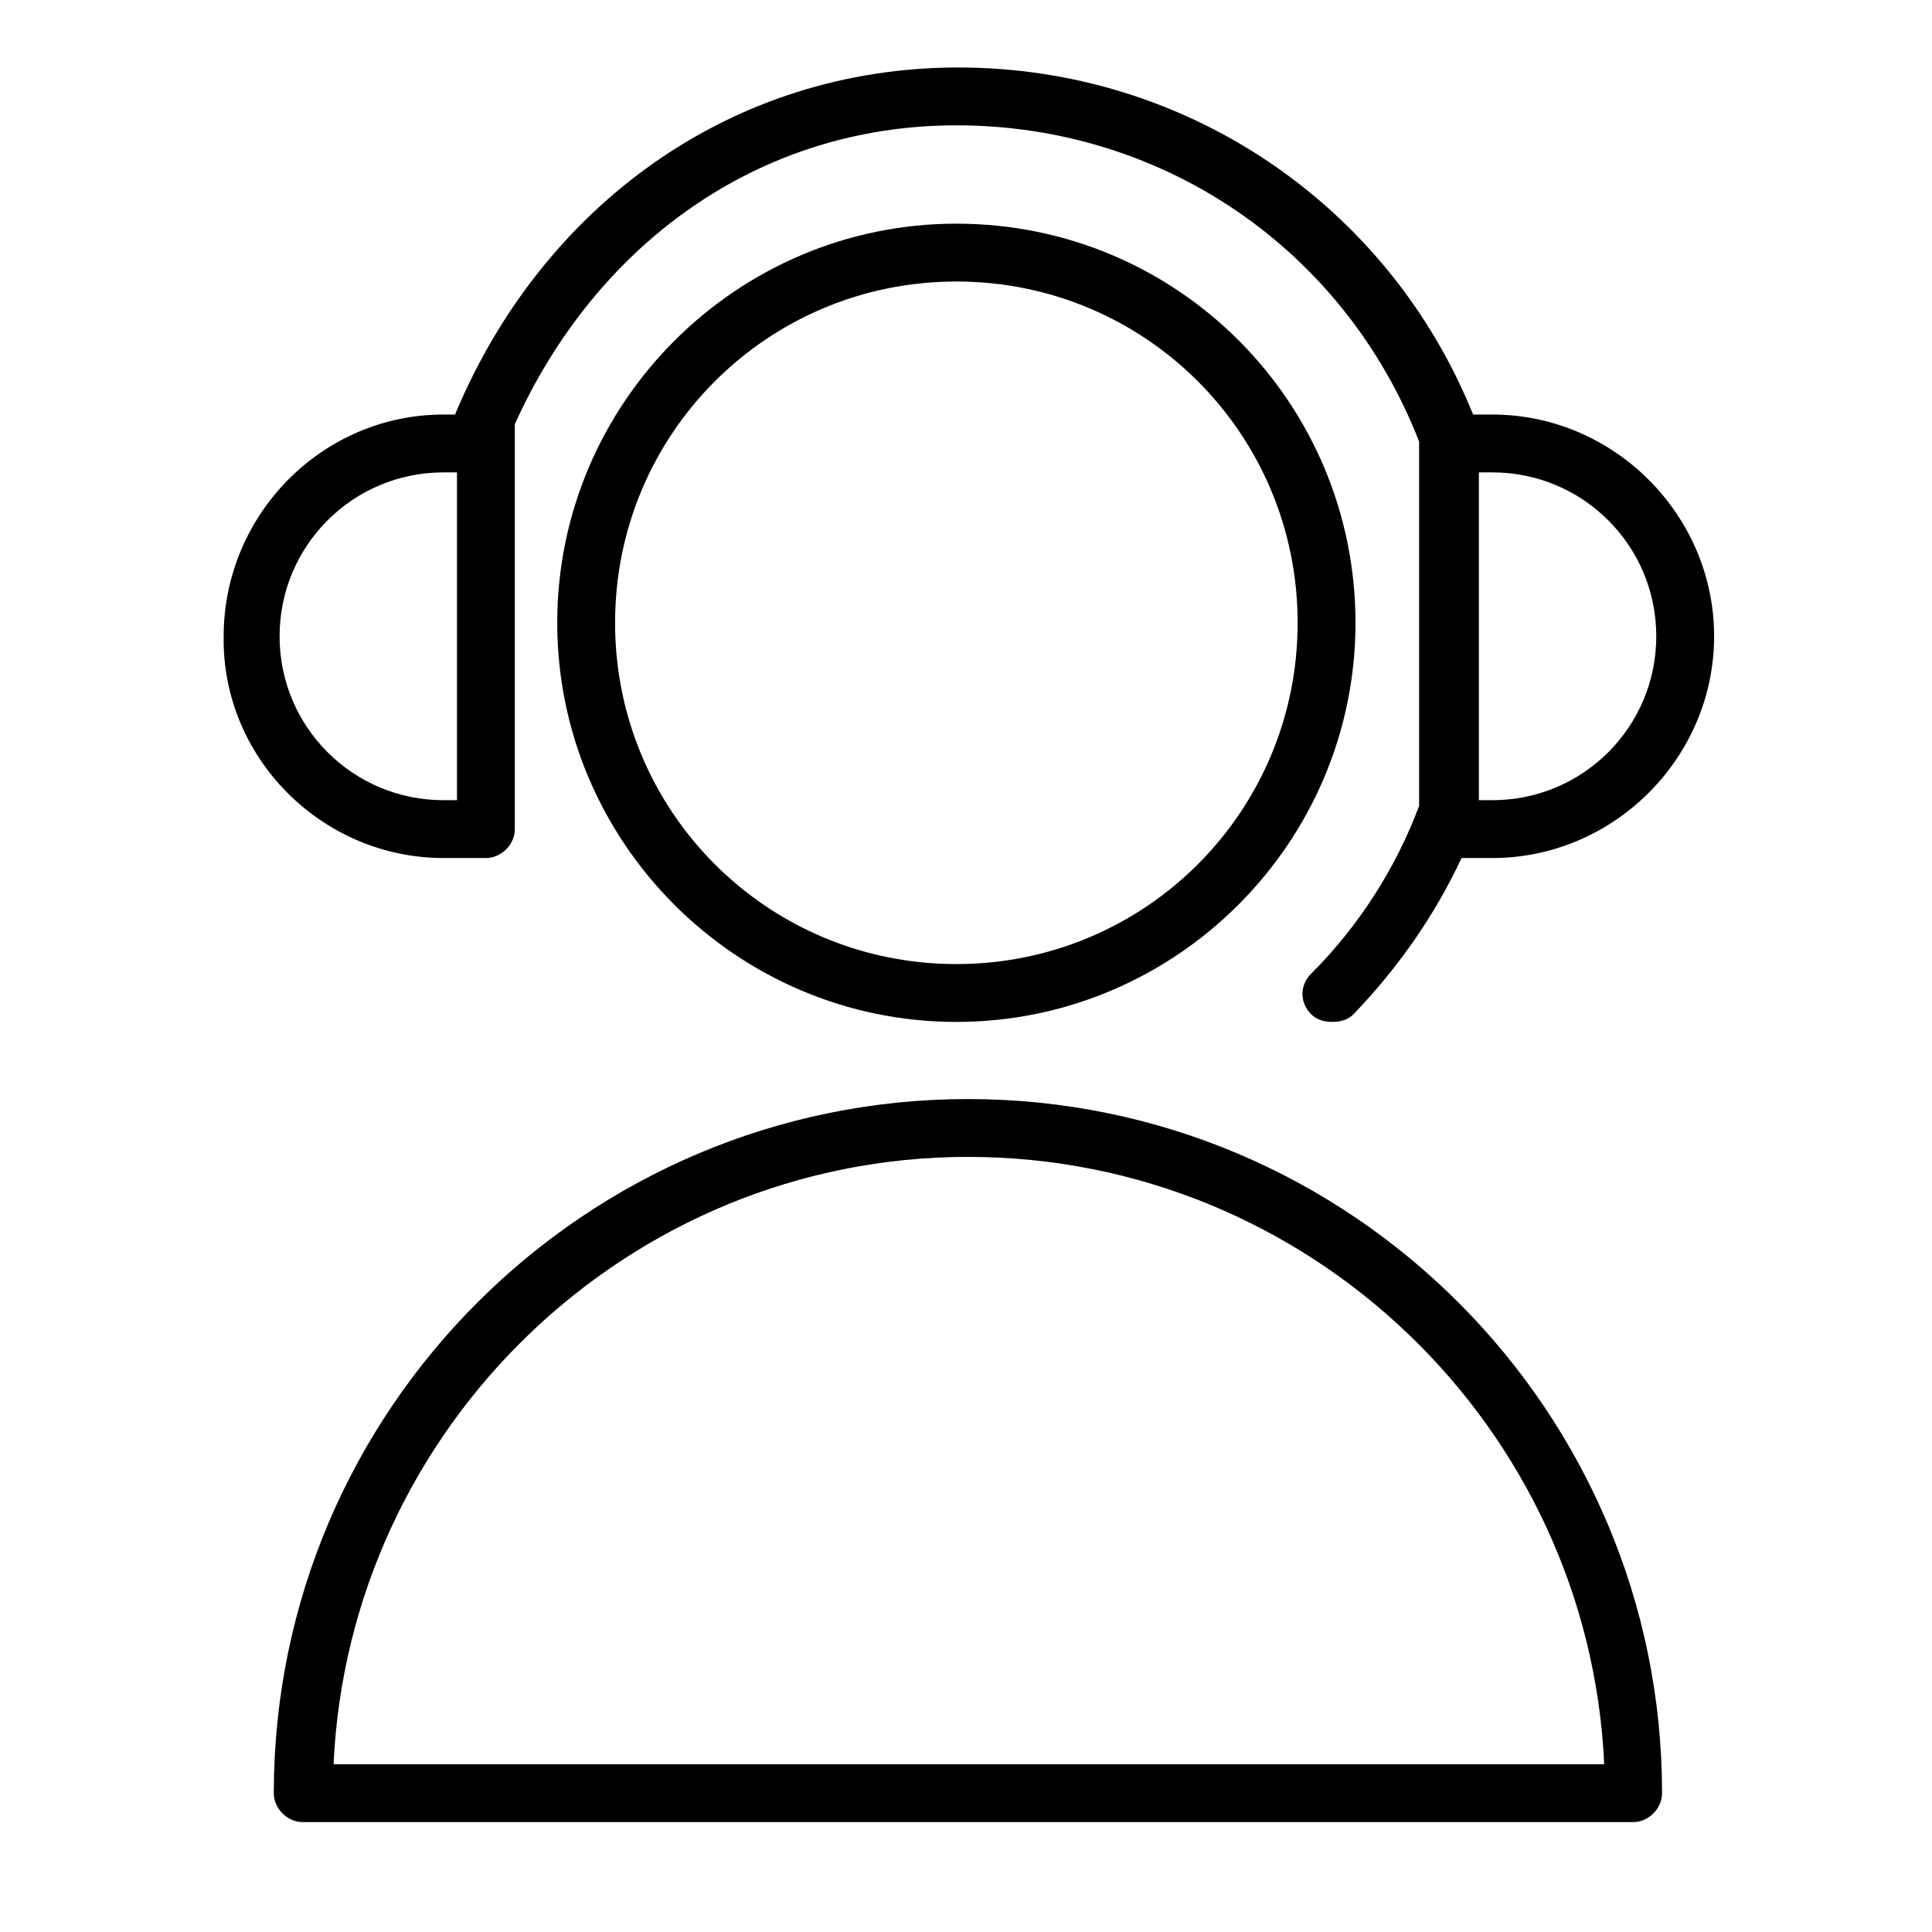 <?xml version="1.0" encoding="UTF-8"?> <svg xmlns="http://www.w3.org/2000/svg" viewBox="1949.9 2449.9 100.2 100.2" width="100.2" height="100.2" data-guides="{&quot;vertical&quot;:[],&quot;horizontal&quot;:[]}"><path fill="#000000" stroke="none" fill-opacity="1" stroke-width="1" stroke-opacity="1" color="rgb(51, 51, 51)" font-size-adjust="none" class="st0" id="tSvg93fd4f0e1f" title="Path 35" d="M 2000.1 2506.9 C 1980.3 2506.9 1964.1 2523 1964.1 2542.9C 1964.1 2543.7 1964.8 2544.4 1965.6 2544.4C 1988.6 2544.4 2011.6 2544.4 2034.6 2544.4C 2035.4 2544.4 2036.1 2543.7 2036.1 2542.9C 2036.1 2523.1 2020 2506.9 2000.1 2506.9ZM 1967.2 2541.4 C 1968 2523.9 1982.5 2509.9 2000.1 2509.9C 2017.8 2509.9 2032.3 2523.9 2033.1 2541.4C 2011.133 2541.4 1989.167 2541.4 1967.2 2541.4Z"></path><path fill="#000000" stroke="none" fill-opacity="1" stroke-width="1" stroke-opacity="1" color="rgb(51, 51, 51)" font-size-adjust="none" class="st0" id="tSvg494345d625" title="Path 36" d="M 1999.5 2461.5 C 1988.1 2461.5 1978.8 2470.8 1978.8 2482.2C 1978.8 2493.6 1988.1 2502.9 1999.5 2502.9C 2010.9 2502.9 2020.2 2493.6 2020.2 2482.2C 2020.2 2470.8 2011 2461.5 1999.5 2461.5ZM 1999.5 2499.9 C 1989.7 2499.9 1981.8 2492 1981.8 2482.2C 1981.8 2472.4 1989.7 2464.5 1999.5 2464.5C 2009.3 2464.5 2017.2 2472.4 2017.2 2482.2C 2017.2 2492 2009.3 2499.9 1999.5 2499.9Z"></path><path fill="#000000" stroke="none" fill-opacity="1" stroke-width="1" stroke-opacity="1" color="rgb(51, 51, 51)" font-size-adjust="none" class="st0" id="tSvgdc3479192d" title="Path 37" d="M 1972.9 2494.4 C 1973.633 2494.4 1974.367 2494.4 1975.1 2494.4C 1975.9 2494.4 1976.6 2493.7 1976.6 2492.9C 1976.6 2486.233 1976.6 2479.567 1976.6 2472.9C 1976.6 2472.4 1976.6 2472.3 1976.6 2471.9C 1980.8 2462.6 1989.2 2456.4 1999.5 2456.4C 2010.2 2456.4 2019.6 2462.8 2023.5 2472.8C 2023.5 2472.8 2023.5 2472.8 2023.5 2472.8C 2023.5 2472.8 2023.5 2472.9 2023.5 2472.9C 2023.5 2479.167 2023.5 2485.433 2023.5 2491.7C 2022.3 2494.9 2020.4 2497.9 2017.9 2500.4C 2017.3 2501 2017.3 2501.9 2017.9 2502.5C 2018.2 2502.8 2018.6 2502.9 2019 2502.9C 2019.4 2502.9 2019.8 2502.8 2020.1 2502.5C 2022.4 2500.1 2024.3 2497.4 2025.7 2494.4C 2026.233 2494.4 2026.767 2494.4 2027.3 2494.4C 2033.6 2494.4 2038.8 2489.2 2038.8 2482.9C 2038.8 2476.6 2033.6 2471.4 2027.3 2471.4C 2026.967 2471.4 2026.633 2471.4 2026.3 2471.4C 2021.9 2460.5 2011.4 2453.4 1999.6 2453.4C 1987.8 2453.4 1978 2460.6 1973.5 2471.4C 1973.5 2471.4 1973 2471.4 1972.9 2471.4C 1966.6 2471.4 1961.5 2476.6 1961.5 2482.9C 1961.4 2489.2 1966.6 2494.4 1972.9 2494.4ZM 2026.6 2474.4 C 2026.833 2474.4 2027.067 2474.4 2027.3 2474.4C 2032 2474.4 2035.8 2478.2 2035.8 2482.9C 2035.8 2487.6 2032 2491.4 2027.3 2491.4C 2027.067 2491.4 2026.833 2491.4 2026.6 2491.4C 2026.6 2485.733 2026.6 2480.067 2026.6 2474.4ZM 1972.9 2474.4 C 1973.133 2474.4 1973.367 2474.4 1973.6 2474.4C 1973.6 2480.067 1973.6 2485.733 1973.6 2491.4C 1973.367 2491.4 1973.133 2491.4 1972.9 2491.4C 1968.2 2491.4 1964.4 2487.6 1964.4 2482.9C 1964.4 2478.2 1968.2 2474.4 1972.9 2474.4Z"></path><defs></defs></svg> 